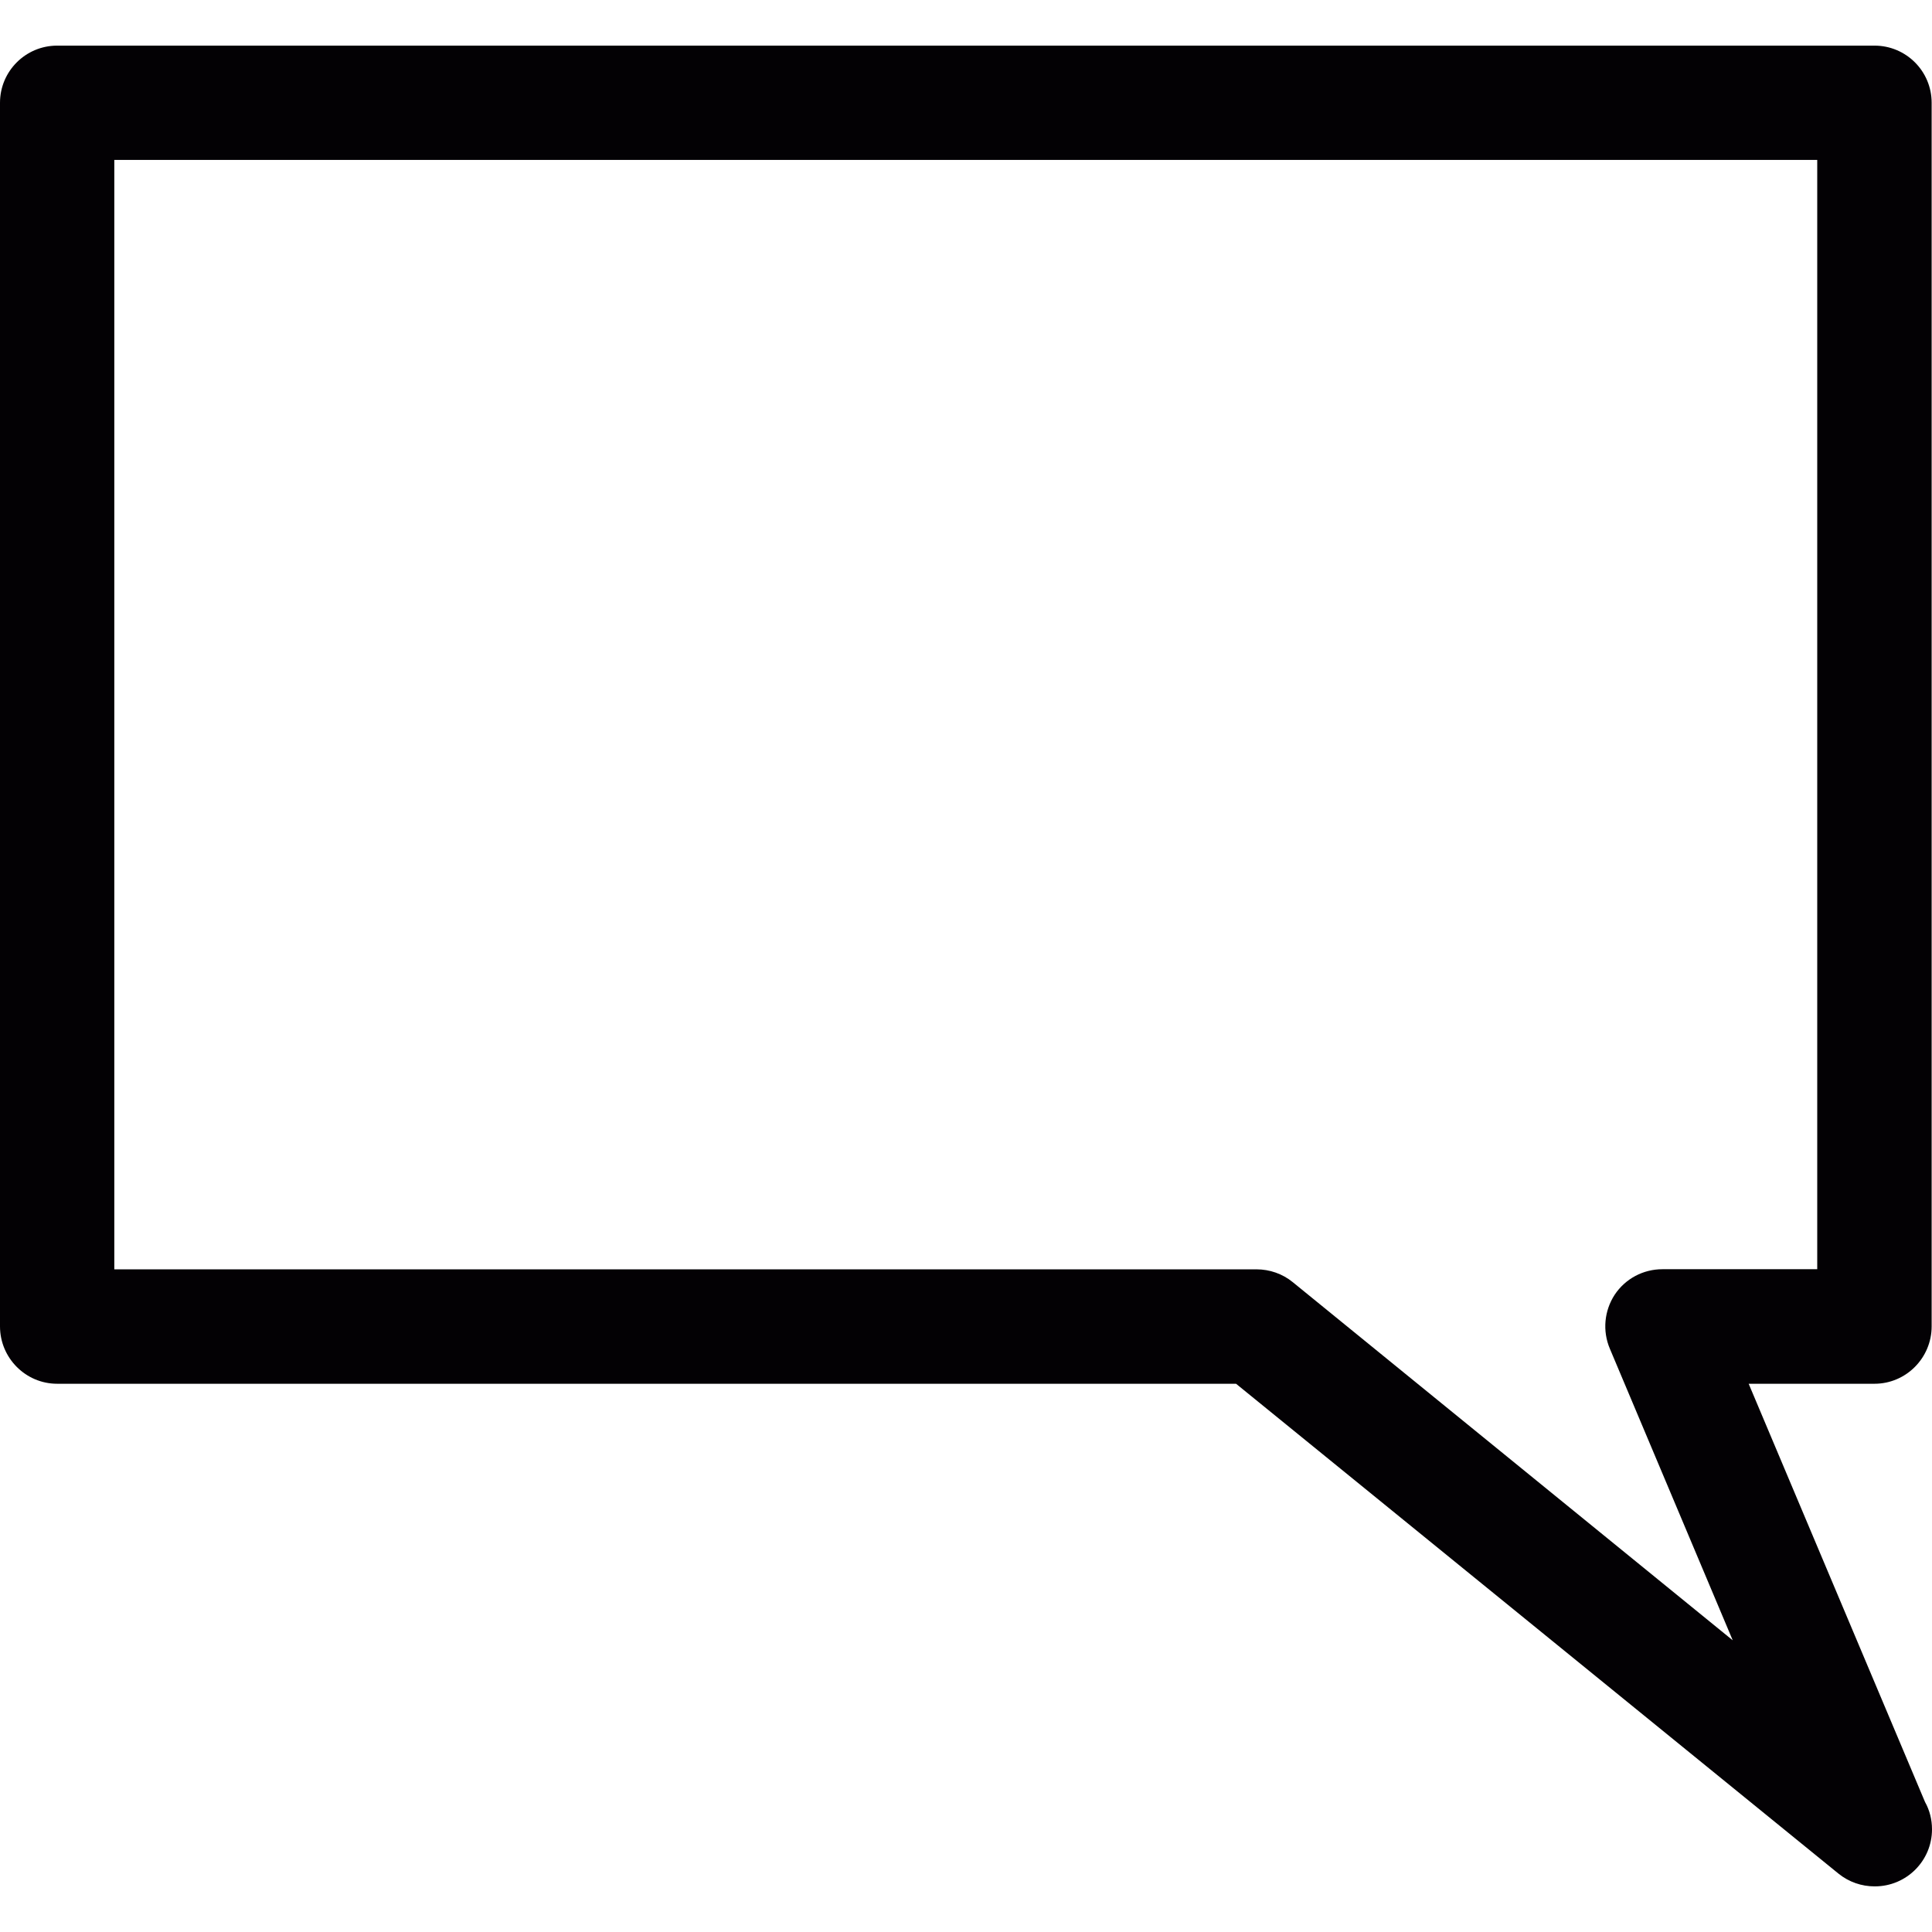 <?xml version="1.0" encoding="iso-8859-1"?>
<!-- Uploaded to: SVG Repo, www.svgrepo.com, Generator: SVG Repo Mixer Tools -->
<svg height="800px" width="800px" version="1.1" id="Capa_1" xmlns="http://www.w3.org/2000/svg" xmlns:xlink="http://www.w3.org/1999/xlink" 
	 viewBox="0 0 16.598 16.598" xml:space="preserve">
<g>
	<g>
		<g>
			<path style="fill:#030104;" d="M16.104,16.206c-0.11,0-0.22-0.037-0.31-0.11l-5.175-4.208H0.491C0.22,11.888,0,11.666,0,11.395
				V0.883c0-0.271,0.22-0.491,0.491-0.491h15.613c0.271,0,0.491,0.219,0.491,0.491v10.512c0,0.271-0.22,0.493-0.491,0.493h-1.081
				l1.515,3.593c0.039,0.069,0.06,0.15,0.06,0.235c0,0.271-0.22,0.49-0.491,0.49C16.107,16.206,16.104,16.206,16.104,16.206z
				 M0.982,10.905h9.813c0.112,0,0.223,0.038,0.311,0.11l3.78,3.077l-1.056-2.506c-0.064-0.152-0.048-0.325,0.042-0.463
				c0.092-0.138,0.245-0.219,0.41-0.219h1.33v-9.53H0.982V10.905z"/>
		</g>
	</g>
</g>
</svg>